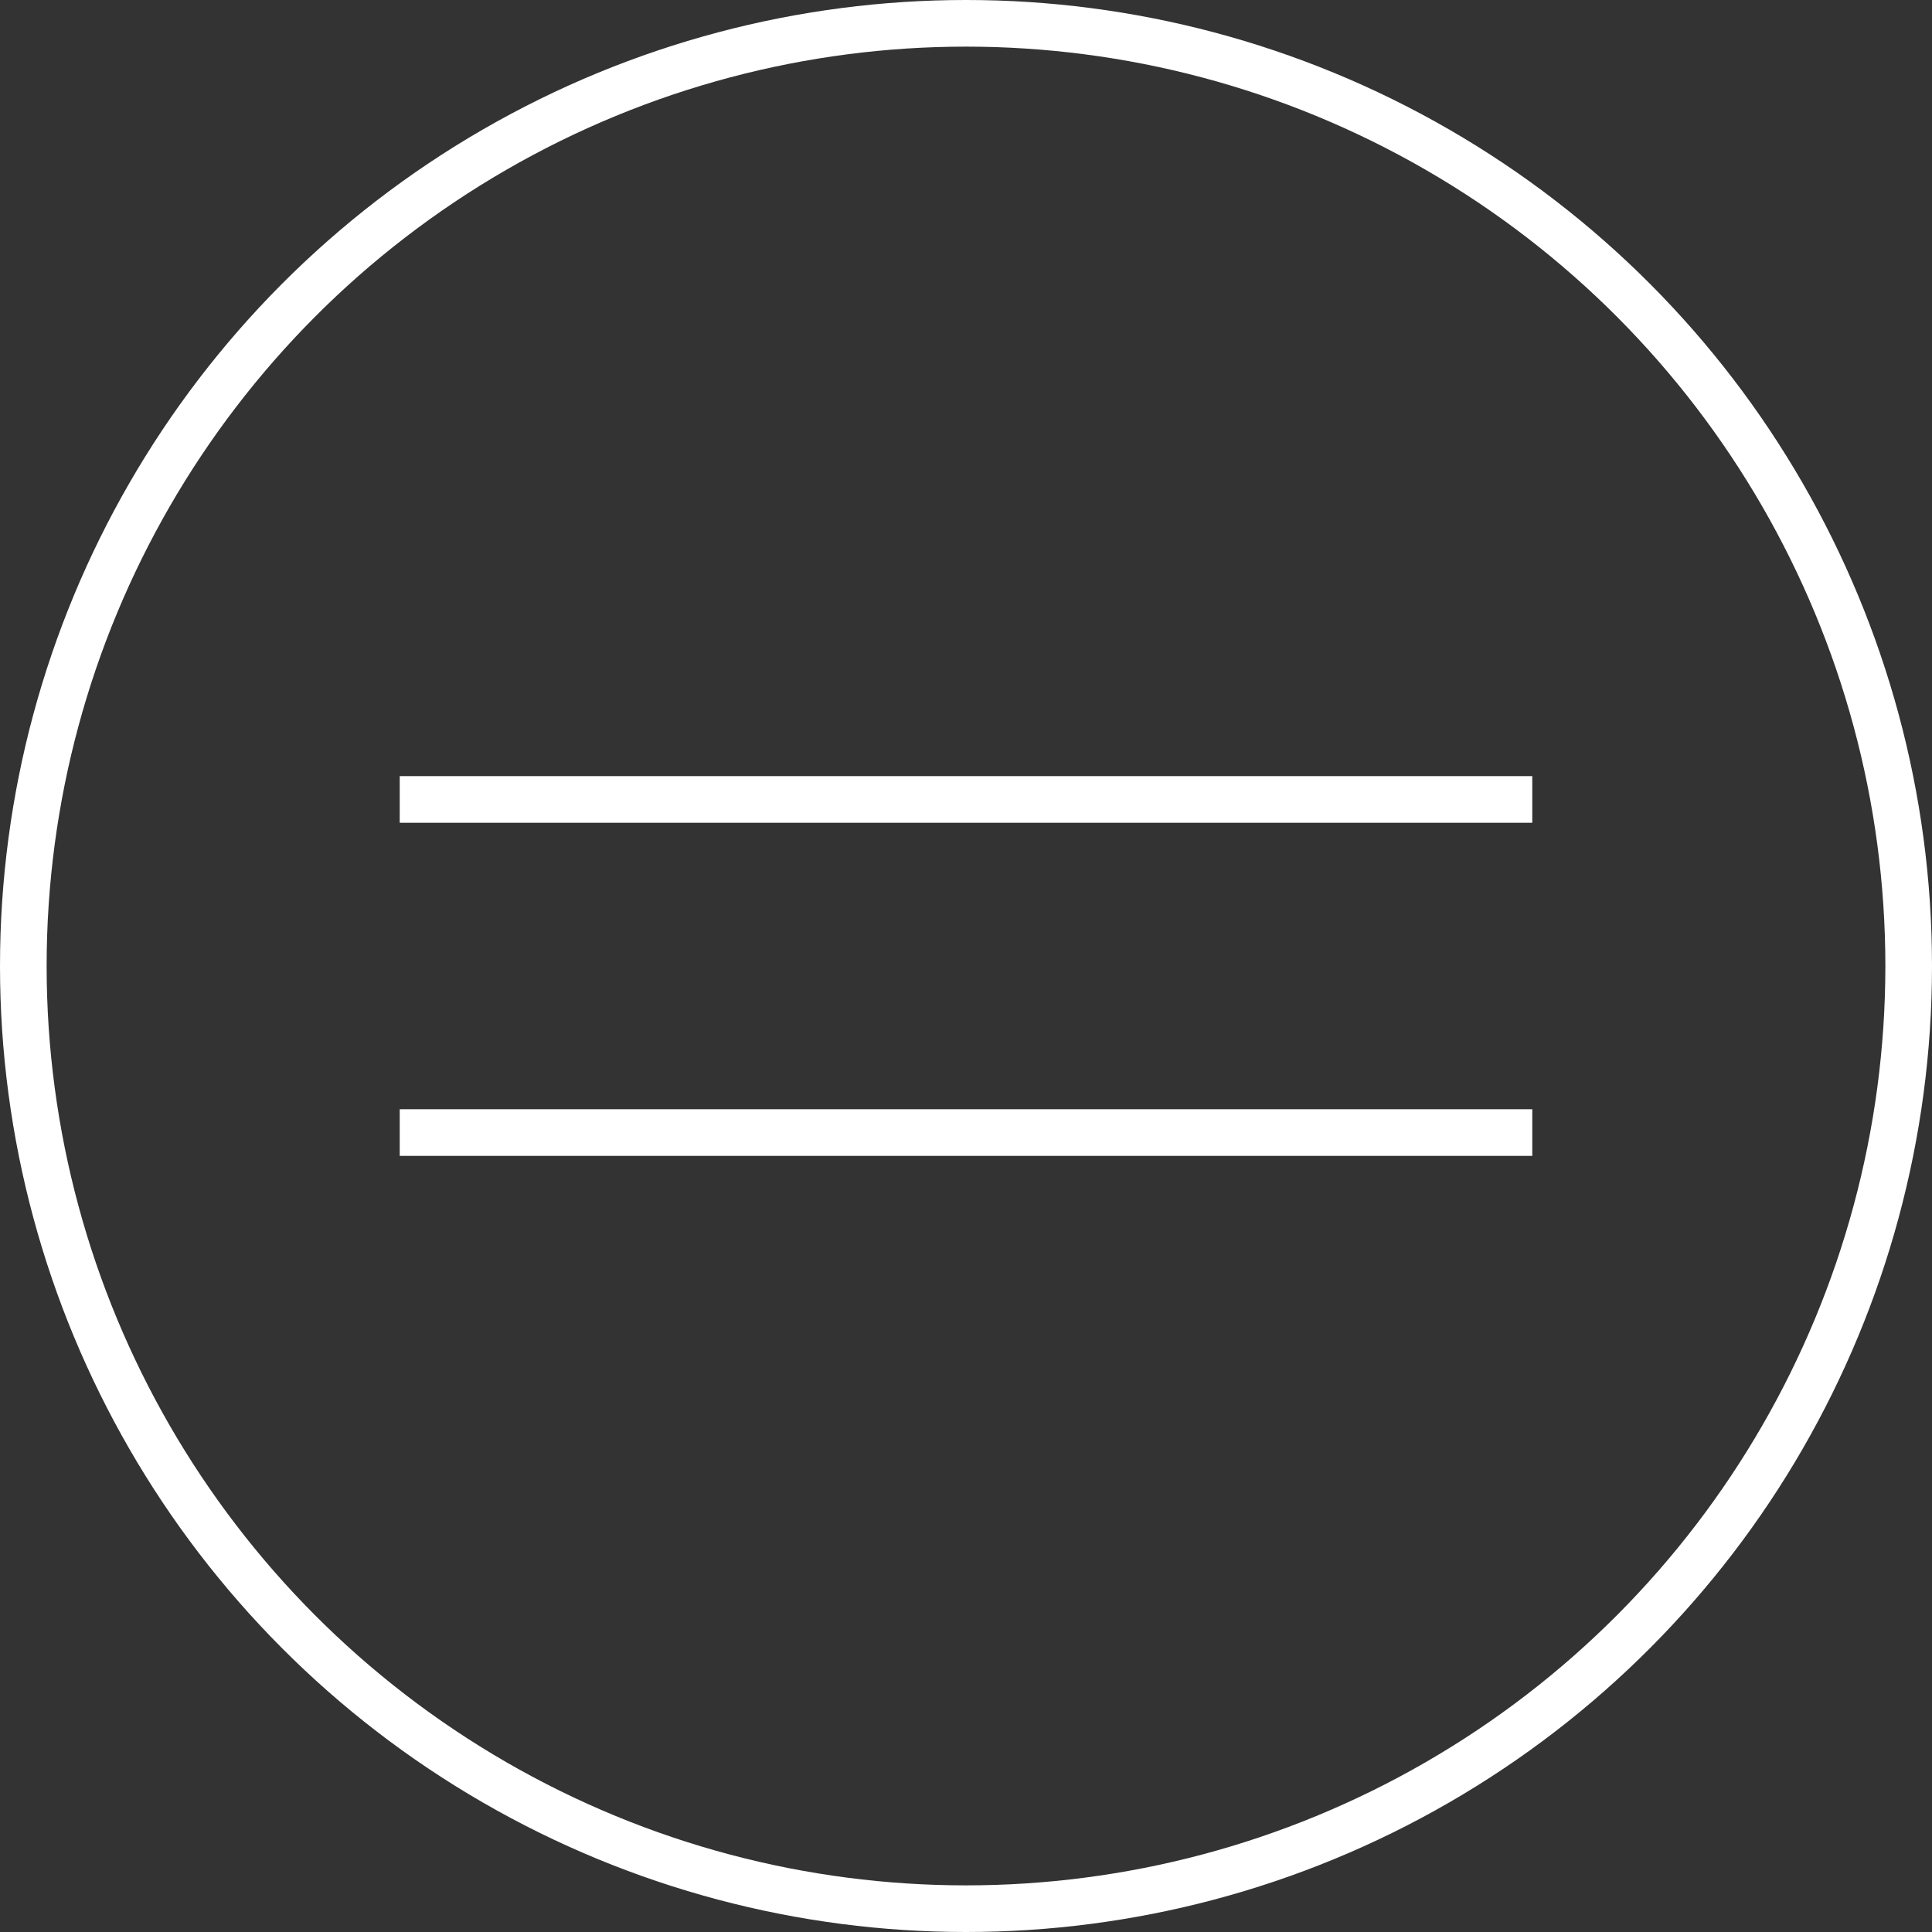 <svg xmlns="http://www.w3.org/2000/svg" width="29" height="29" viewBox="0 0 29 29">
  <rect x="0" y="0" width="29" height="29" fill="#333333" stroke="none"/>
  <g id="Group_1071" data-name="Group 1071" transform="translate(-34 -57)">
    <g id="Group_792" data-name="Group 792" transform="translate(40.105 69.211)">
      <line id="Line_44" data-name="Line 44" x2="17" transform="translate(-0.105 -0.211)" fill="none" stroke="#fff" stroke-width="0.7"/>
      <line id="Line_45" data-name="Line 45" x2="17" transform="translate(-0.105 4.789)" fill="none" stroke="#fff" stroke-width="0.7"/>
    </g>
    <g id="Ellipse_28" data-name="Ellipse 28" transform="translate(34 57)" fill="none" stroke="#fff" stroke-width="0.7">
      <circle cx="14.5" cy="14.5" r="14.5" stroke="none"/>
      <circle cx="14.5" cy="14.5" r="14.15" fill="none"/>
    </g>
  </g>
</svg>
